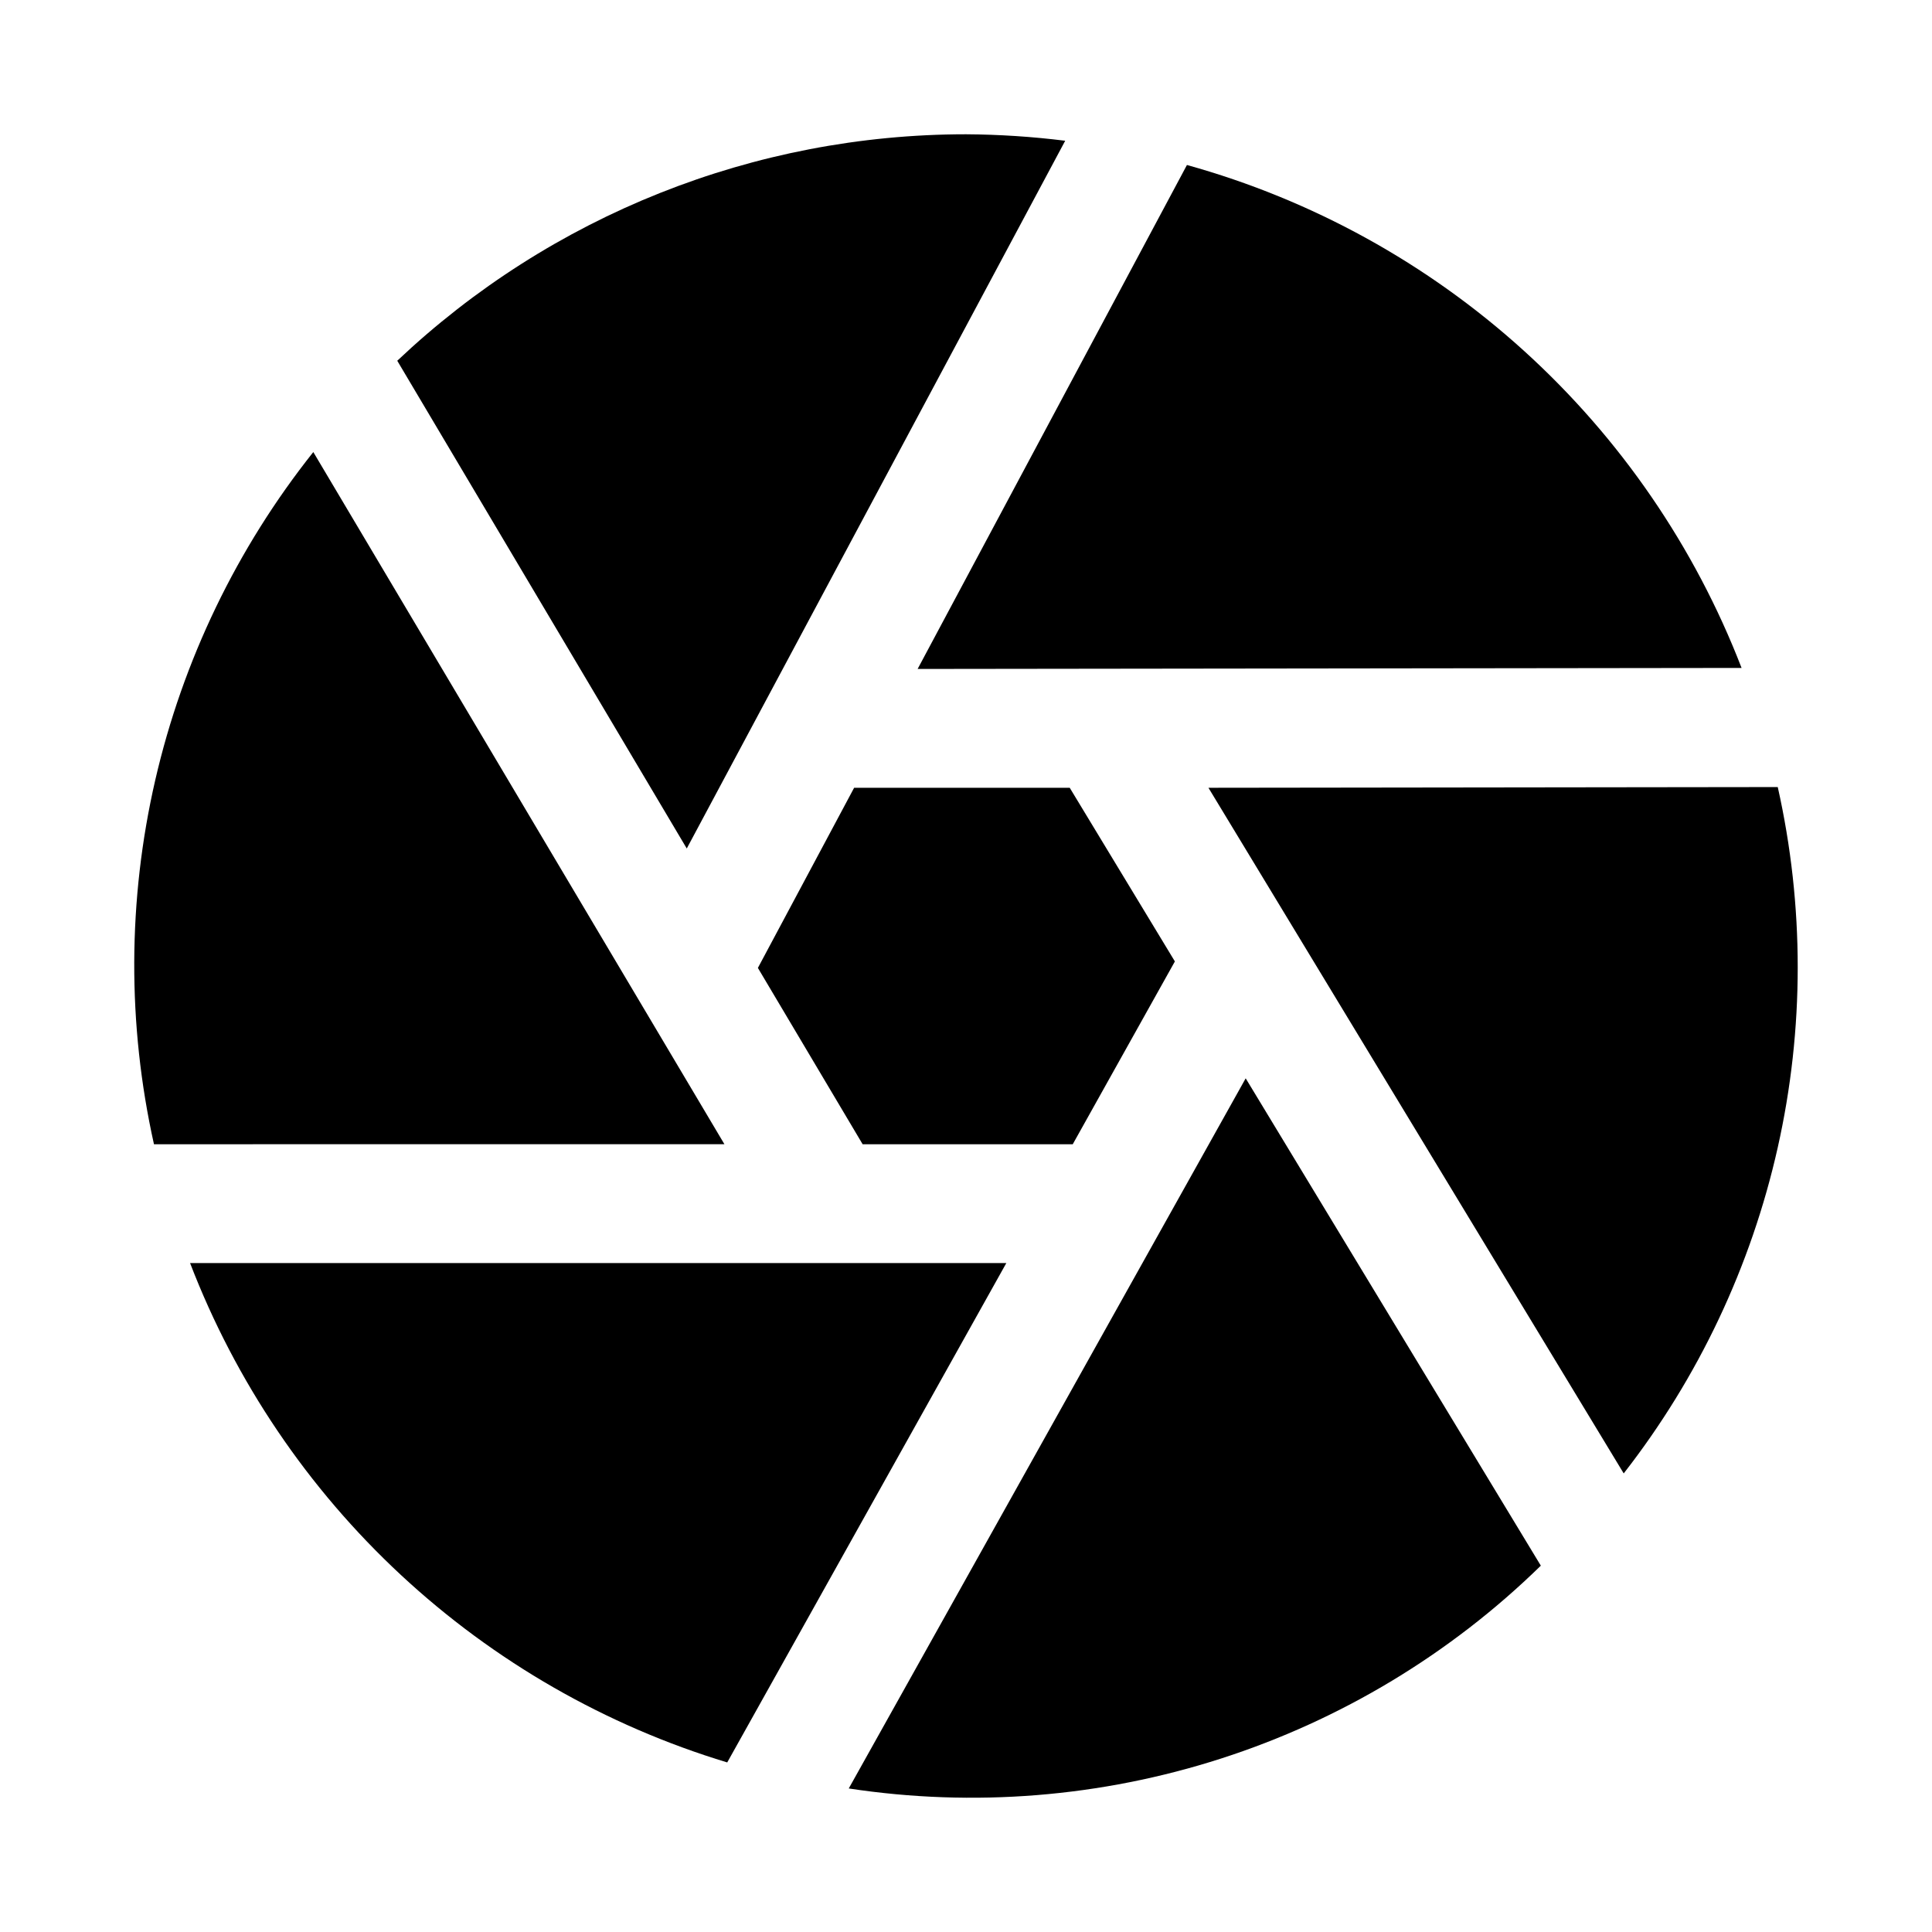 <?xml version="1.0" encoding="UTF-8"?>
<!-- Uploaded to: ICON Repo, www.svgrepo.com, Generator: ICON Repo Mixer Tools -->
<svg fill="#000000" width="800px" height="800px" version="1.1" viewBox="144 144 512 512" xmlns="http://www.w3.org/2000/svg">
 <g>
  <path d="m400 352.77h-29.648l-25.504 47.738 27.758 46.727h55.684l27.066-48.445-27.867-46.02z"/>
  <path d="m326 368.86 100.29-187.56c-8.723-1.09-17.504-1.66-26.293-1.715-56.062 0.016-109.99 21.488-150.72 60.016z"/>
  <path d="m387.18 321.28 218.36-0.27-0.004 0.004c-12.414-32.137-32.172-60.926-57.695-84.066-25.52-23.141-56.098-40-89.289-49.223z"/>
  <path d="m464.25 352.77 110.05 181.7c19.82-25.418 33.762-54.914 40.82-86.367 7.059-31.449 7.059-64.074 0.004-95.523z"/>
  <path d="m474.12 429.77-105.19 188.19c33.055 5.031 66.828 2.32 98.656-7.926 31.824-10.246 60.836-27.746 84.75-51.117z"/>
  <path d="m335.98 447.23-108.95-183.43c-20.27 25.492-34.578 55.195-41.887 86.934-7.305 31.738-7.422 64.711-0.34 96.5z"/>
  <path d="m410.69 478.72h-216.32c12.082 31.445 31.191 59.711 55.859 82.648 24.672 22.934 54.258 39.934 86.496 49.695z"/>
 </g>
</svg>